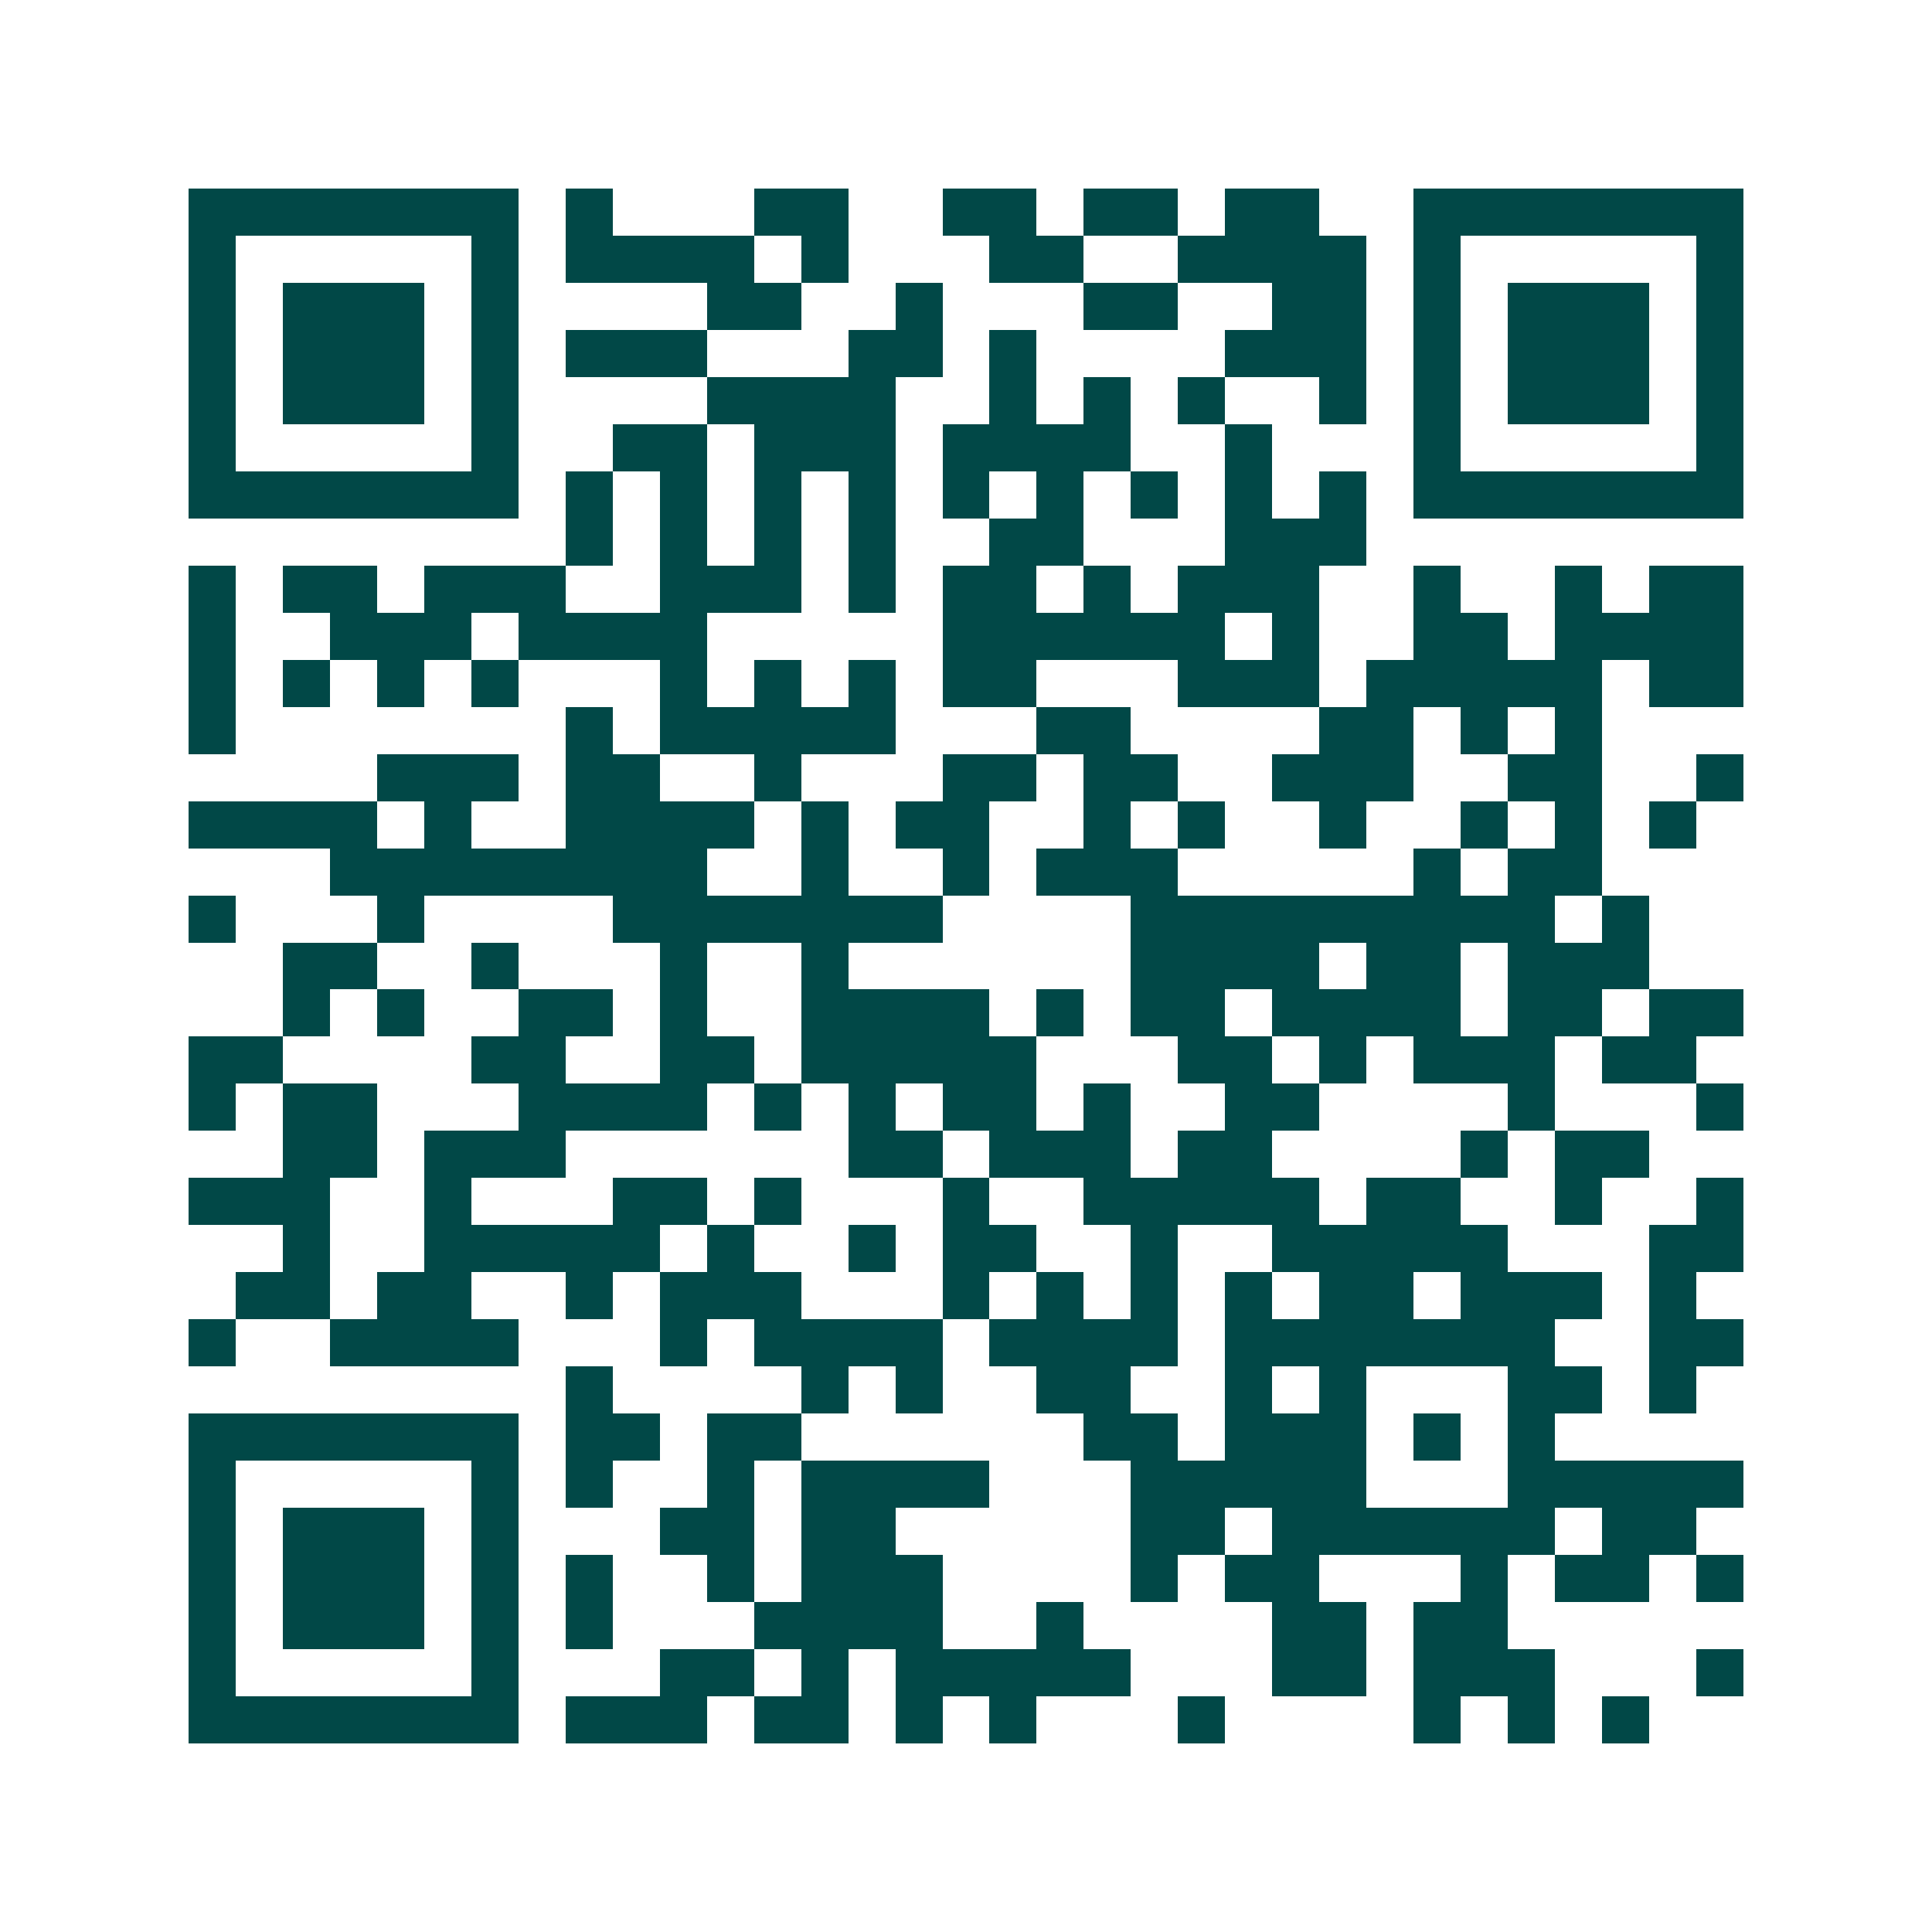 <svg xmlns="http://www.w3.org/2000/svg" width="200" height="200" viewBox="0 0 41 41" shape-rendering="crispEdges"><path fill="#ffffff" d="M0 0h41v41H0z"/><path stroke="#014847" d="M4 4.5h7m1 0h1m3 0h2m2 0h2m1 0h2m1 0h2m2 0h7M4 5.5h1m5 0h1m1 0h4m1 0h1m3 0h2m2 0h4m1 0h1m5 0h1M4 6.5h1m1 0h3m1 0h1m4 0h2m2 0h1m3 0h2m2 0h2m1 0h1m1 0h3m1 0h1M4 7.5h1m1 0h3m1 0h1m1 0h3m3 0h2m1 0h1m4 0h3m1 0h1m1 0h3m1 0h1M4 8.5h1m1 0h3m1 0h1m4 0h4m2 0h1m1 0h1m1 0h1m2 0h1m1 0h1m1 0h3m1 0h1M4 9.5h1m5 0h1m2 0h2m1 0h3m1 0h4m2 0h1m3 0h1m5 0h1M4 10.5h7m1 0h1m1 0h1m1 0h1m1 0h1m1 0h1m1 0h1m1 0h1m1 0h1m1 0h1m1 0h7M12 11.5h1m1 0h1m1 0h1m1 0h1m2 0h2m3 0h3M4 12.5h1m1 0h2m1 0h3m2 0h3m1 0h1m1 0h2m1 0h1m1 0h3m2 0h1m2 0h1m1 0h2M4 13.5h1m2 0h3m1 0h4m5 0h6m1 0h1m2 0h2m1 0h4M4 14.5h1m1 0h1m1 0h1m1 0h1m3 0h1m1 0h1m1 0h1m1 0h2m3 0h3m1 0h5m1 0h2M4 15.5h1m7 0h1m1 0h5m3 0h2m4 0h2m1 0h1m1 0h1M8 16.5h3m1 0h2m2 0h1m3 0h2m1 0h2m2 0h3m2 0h2m2 0h1M4 17.5h4m1 0h1m2 0h4m1 0h1m1 0h2m2 0h1m1 0h1m2 0h1m2 0h1m1 0h1m1 0h1M7 18.5h8m2 0h1m2 0h1m1 0h3m5 0h1m1 0h2M4 19.5h1m3 0h1m4 0h7m4 0h9m1 0h1M6 20.5h2m2 0h1m3 0h1m2 0h1m6 0h4m1 0h2m1 0h3M6 21.5h1m1 0h1m2 0h2m1 0h1m2 0h4m1 0h1m1 0h2m1 0h4m1 0h2m1 0h2M4 22.5h2m4 0h2m2 0h2m1 0h5m3 0h2m1 0h1m1 0h3m1 0h2M4 23.5h1m1 0h2m3 0h4m1 0h1m1 0h1m1 0h2m1 0h1m2 0h2m4 0h1m3 0h1M6 24.5h2m1 0h3m6 0h2m1 0h3m1 0h2m4 0h1m1 0h2M4 25.5h3m2 0h1m3 0h2m1 0h1m3 0h1m2 0h5m1 0h2m2 0h1m2 0h1M6 26.5h1m2 0h5m1 0h1m2 0h1m1 0h2m2 0h1m2 0h5m3 0h2M5 27.5h2m1 0h2m2 0h1m1 0h3m3 0h1m1 0h1m1 0h1m1 0h1m1 0h2m1 0h3m1 0h1M4 28.5h1m2 0h4m3 0h1m1 0h4m1 0h4m1 0h7m2 0h2M12 29.5h1m4 0h1m1 0h1m2 0h2m2 0h1m1 0h1m3 0h2m1 0h1M4 30.5h7m1 0h2m1 0h2m6 0h2m1 0h3m1 0h1m1 0h1M4 31.5h1m5 0h1m1 0h1m2 0h1m1 0h4m3 0h5m3 0h5M4 32.5h1m1 0h3m1 0h1m3 0h2m1 0h2m5 0h2m1 0h6m1 0h2M4 33.5h1m1 0h3m1 0h1m1 0h1m2 0h1m1 0h3m4 0h1m1 0h2m3 0h1m1 0h2m1 0h1M4 34.5h1m1 0h3m1 0h1m1 0h1m3 0h4m2 0h1m4 0h2m1 0h2M4 35.5h1m5 0h1m3 0h2m1 0h1m1 0h5m3 0h2m1 0h3m3 0h1M4 36.5h7m1 0h3m1 0h2m1 0h1m1 0h1m3 0h1m4 0h1m1 0h1m1 0h1"/></svg>
